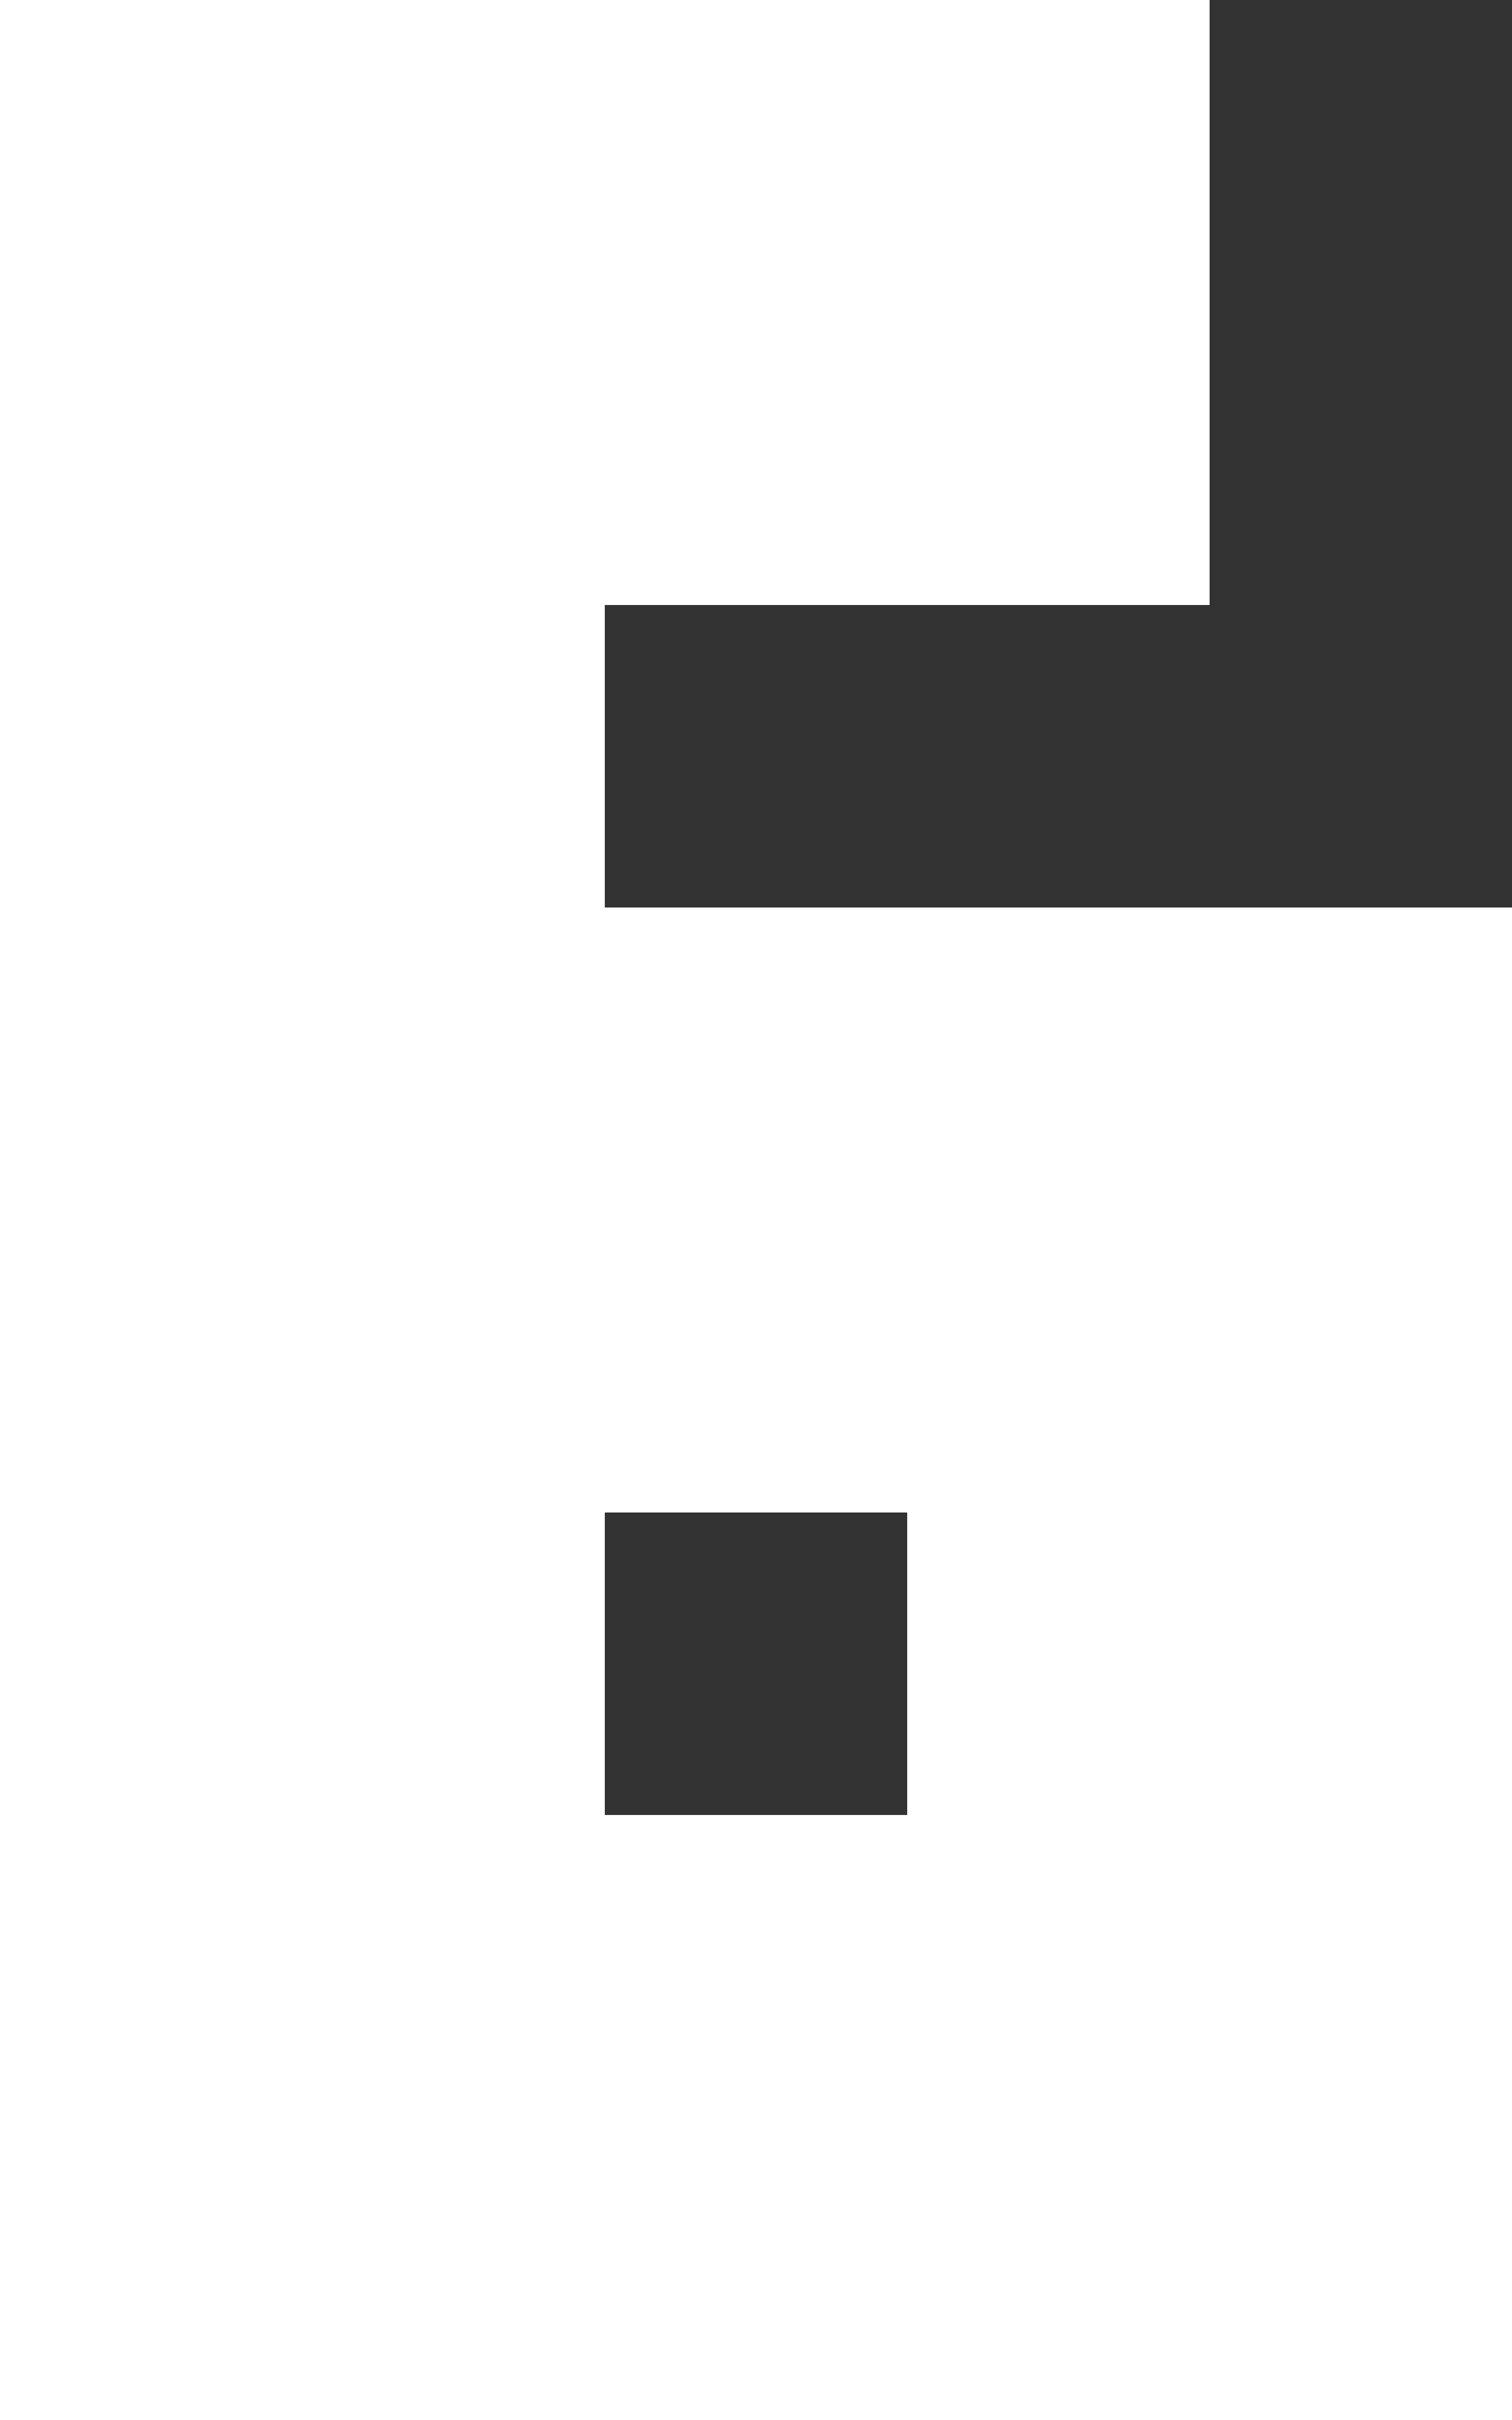 <?xml version="1.0" encoding="UTF-8" standalone="no"?>
<svg xmlns:xlink="http://www.w3.org/1999/xlink" height="7.2px" width="4.5px" xmlns="http://www.w3.org/2000/svg">
  <rect width="100%" height="100%" fill="#333333" stroke="none"/>
  <g transform="matrix(1.0, 0.0, 0.0, 1.0, 2.25, 3.6)">
    <path d="M1.35 -1.8 L-0.45 -1.8 -0.45 -0.9 2.25 -0.9 2.25 3.6 -2.25 3.6 -2.25 -3.6 1.35 -3.6 1.35 -1.8 M-0.45 1.8 L0.45 1.8 0.45 0.9 -0.45 0.9 -0.45 1.8" fill="#ffffff" fill-rule="evenodd" stroke="none"/>
  </g>
</svg>
